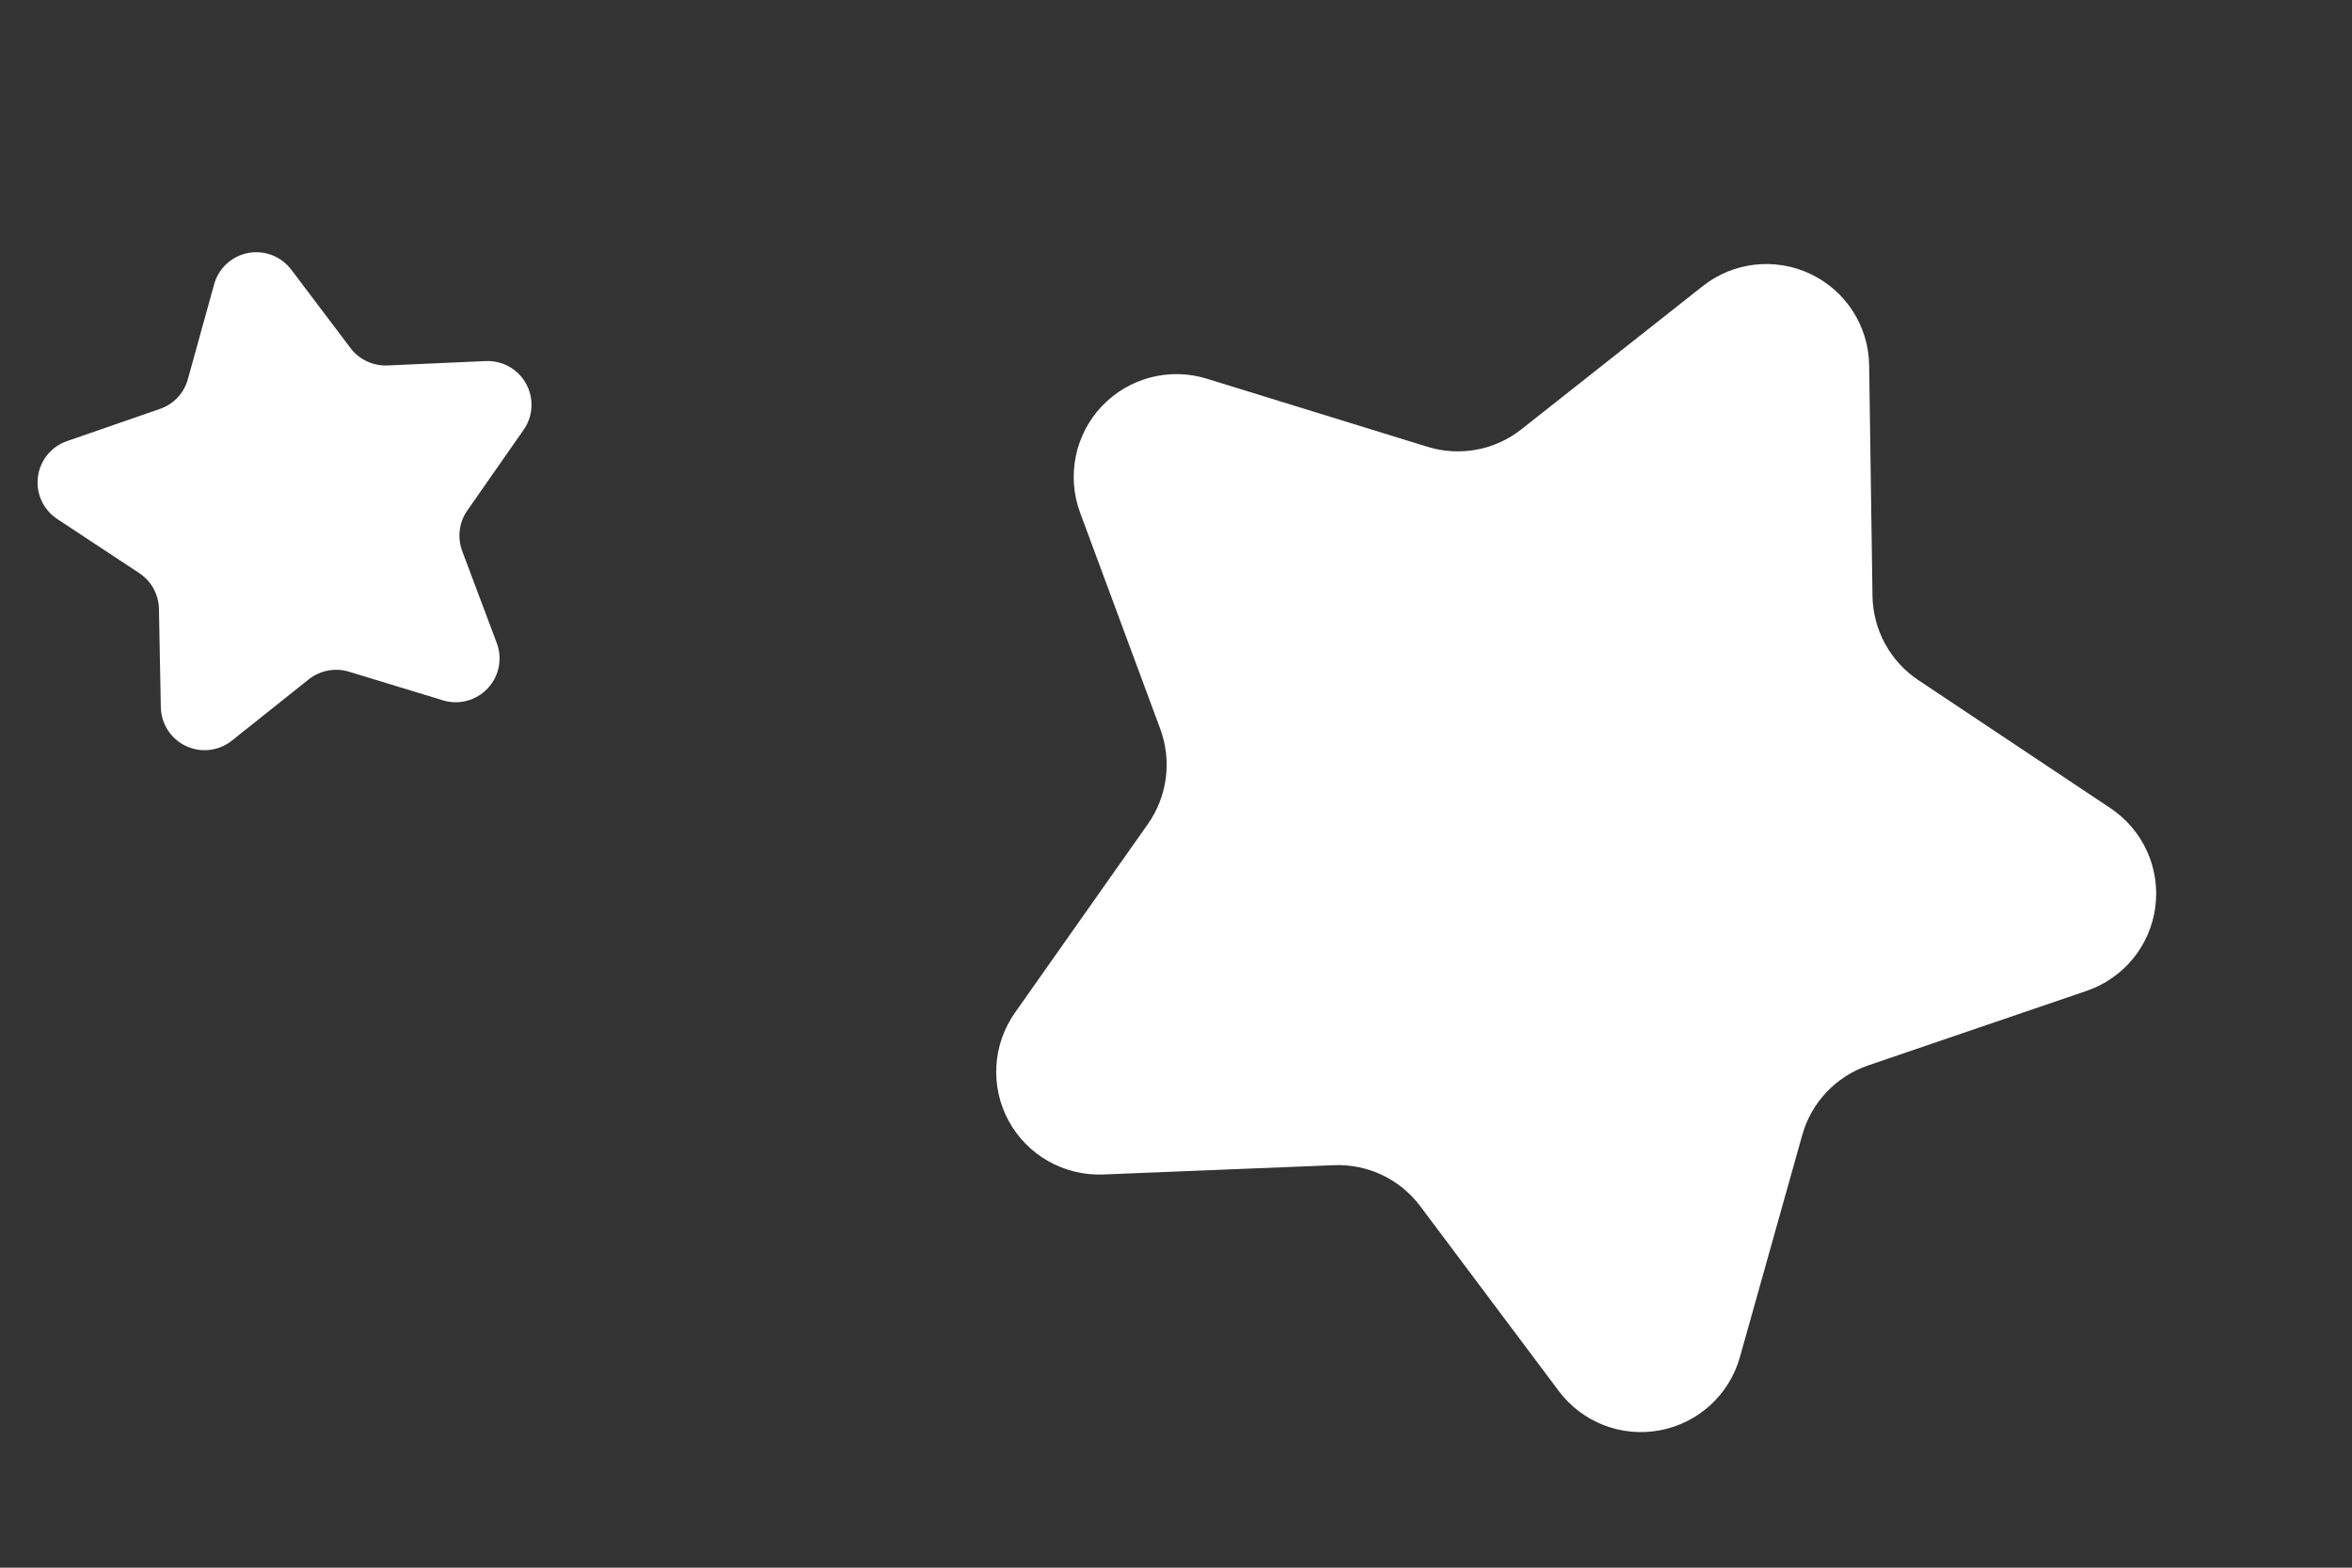 <svg width="24" height="16" viewBox="0 0 24 16" fill="none" xmlns="http://www.w3.org/2000/svg">
<rect x="0" y="0" width="24" height="16" fill="#333333" stroke="none"/>
<g clip-path="url(#clip0_68_711)">
<path d="M17.375 2.92C17.688 2.673 18.114 2.625 18.474 2.796C18.835 2.967 19.067 3.328 19.073 3.727L19.107 6.084C19.113 6.429 19.287 6.749 19.574 6.941L21.535 8.248C21.867 8.47 22.045 8.86 21.993 9.256C21.942 9.652 21.67 9.984 21.292 10.113L19.062 10.874C18.735 10.986 18.484 11.251 18.391 11.582L17.754 13.851C17.646 14.236 17.329 14.525 16.937 14.598C16.545 14.672 16.145 14.516 15.906 14.197L14.492 12.31C14.285 12.034 13.956 11.878 13.611 11.892L11.256 11.987C10.857 12.002 10.484 11.791 10.293 11.441C10.102 11.09 10.127 10.662 10.357 10.335L11.714 8.409C11.912 8.127 11.959 7.765 11.84 7.441L11.021 5.231C10.883 4.857 10.969 4.436 11.243 4.146C11.518 3.856 11.933 3.747 12.314 3.865L14.566 4.56C14.896 4.662 15.255 4.595 15.525 4.381L17.375 2.92Z" fill="white"/>
</g>
<g clip-path="url(#clip1_68_711)">
<path d="M2.185 2.902C2.23 2.738 2.365 2.614 2.532 2.582C2.699 2.551 2.869 2.616 2.972 2.752L3.577 3.553C3.666 3.67 3.807 3.736 3.954 3.73L4.957 3.685C5.127 3.678 5.286 3.767 5.368 3.916C5.45 4.065 5.441 4.248 5.343 4.387L4.768 5.211C4.684 5.331 4.665 5.485 4.716 5.623L5.069 6.563C5.129 6.723 5.093 6.902 4.976 7.026C4.86 7.15 4.683 7.197 4.521 7.148L3.56 6.855C3.419 6.813 3.267 6.842 3.151 6.933L2.366 7.559C2.233 7.665 2.052 7.687 1.898 7.614C1.744 7.542 1.644 7.388 1.641 7.218L1.622 6.214C1.619 6.067 1.544 5.931 1.422 5.85L0.584 5.297C0.442 5.203 0.365 5.037 0.387 4.868C0.408 4.699 0.523 4.557 0.684 4.502L1.633 4.173C1.772 4.125 1.878 4.012 1.917 3.87L2.185 2.902Z" fill="white"/>
</g>
<defs>
<clipPath id="clip0_68_711">
<rect width="12.005" height="12.005" fill="white" transform="translate(13.157) rotate(25.423)"/>
</clipPath>
<clipPath id="clip1_68_711">
<rect width="5.115" height="5.115" fill="white" transform="translate(0 2.961) rotate(-10.819)"/>
</clipPath>
</defs>
</svg>
